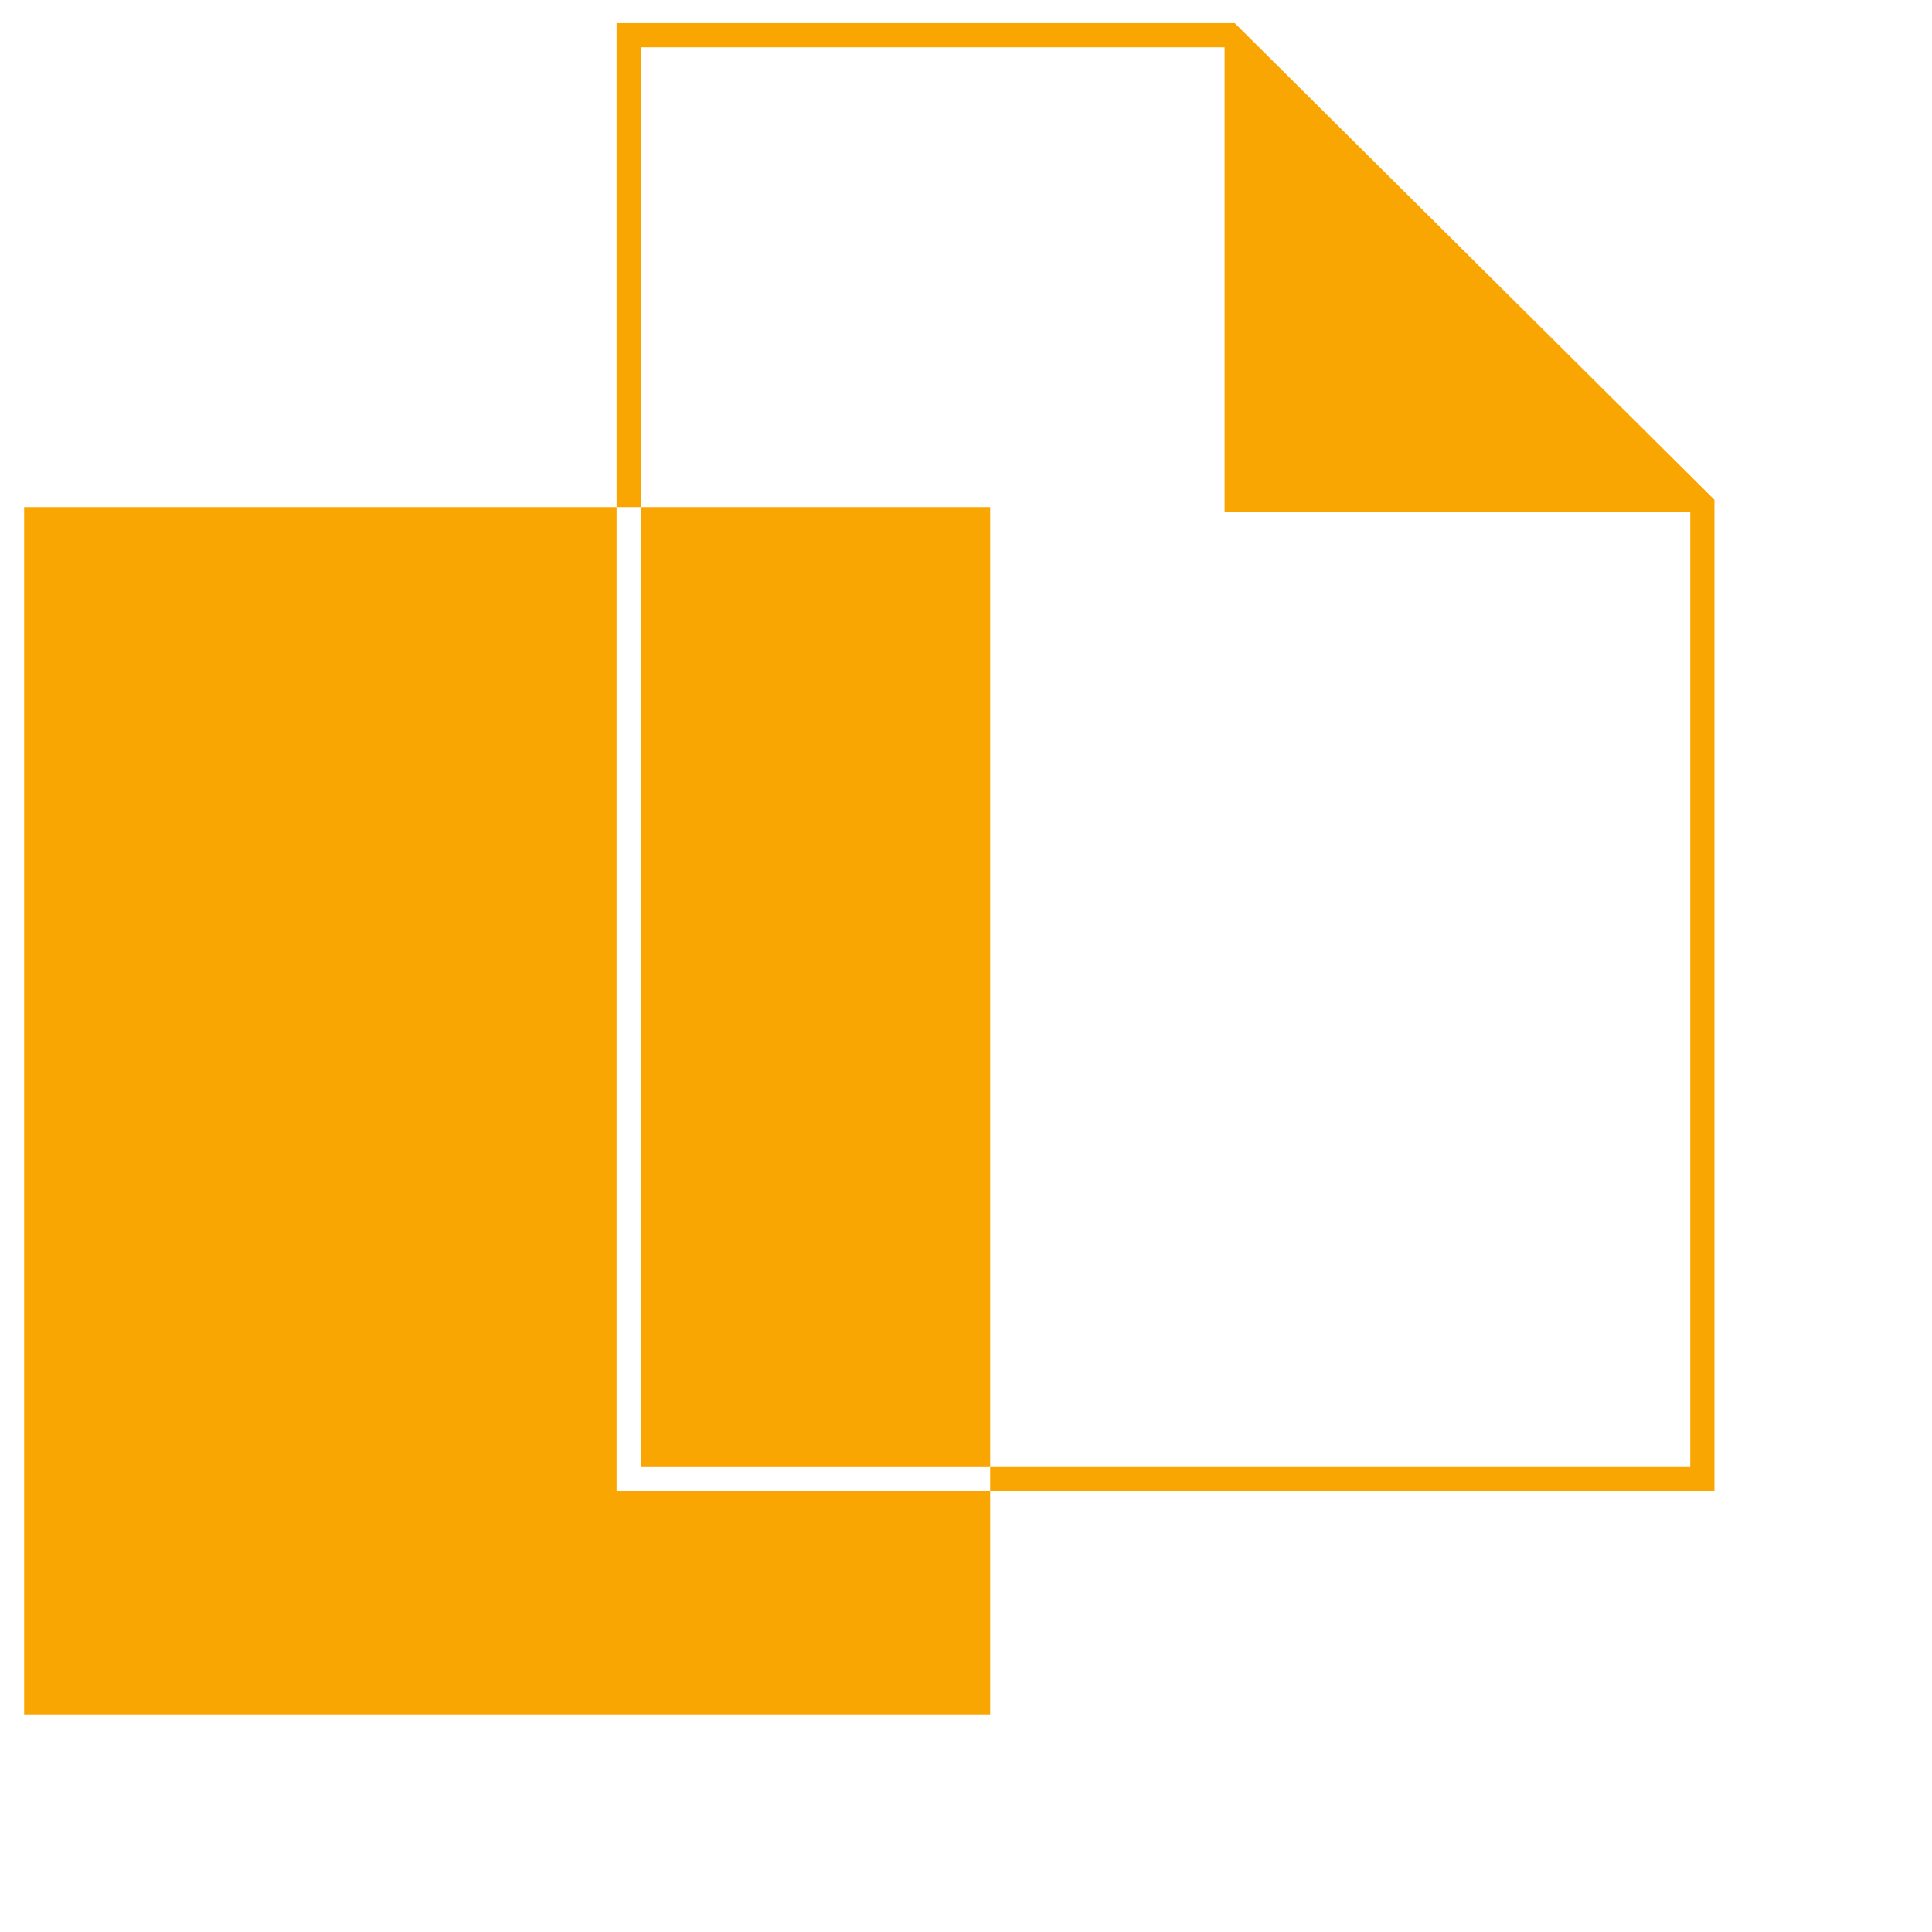 <svg xmlns="http://www.w3.org/2000/svg" width="24" height="24" fill="#f9a602">
    <g transform="scale(0.3)">
        <path d="M41 21H26.532v39.73H41V21z"/>
        <path d="M25.532 61.729V21H1v50h40v-9.271H25.532zm44.802-40.521H50.707V1.626l19.627 19.582z"/>
        <path d="M25.532.958h25.596l19.863 19.738v41.033H41v-1h28.99V21.112L50.716 1.958H26.532V21h-1V.958z"/>
    </g>
</svg>